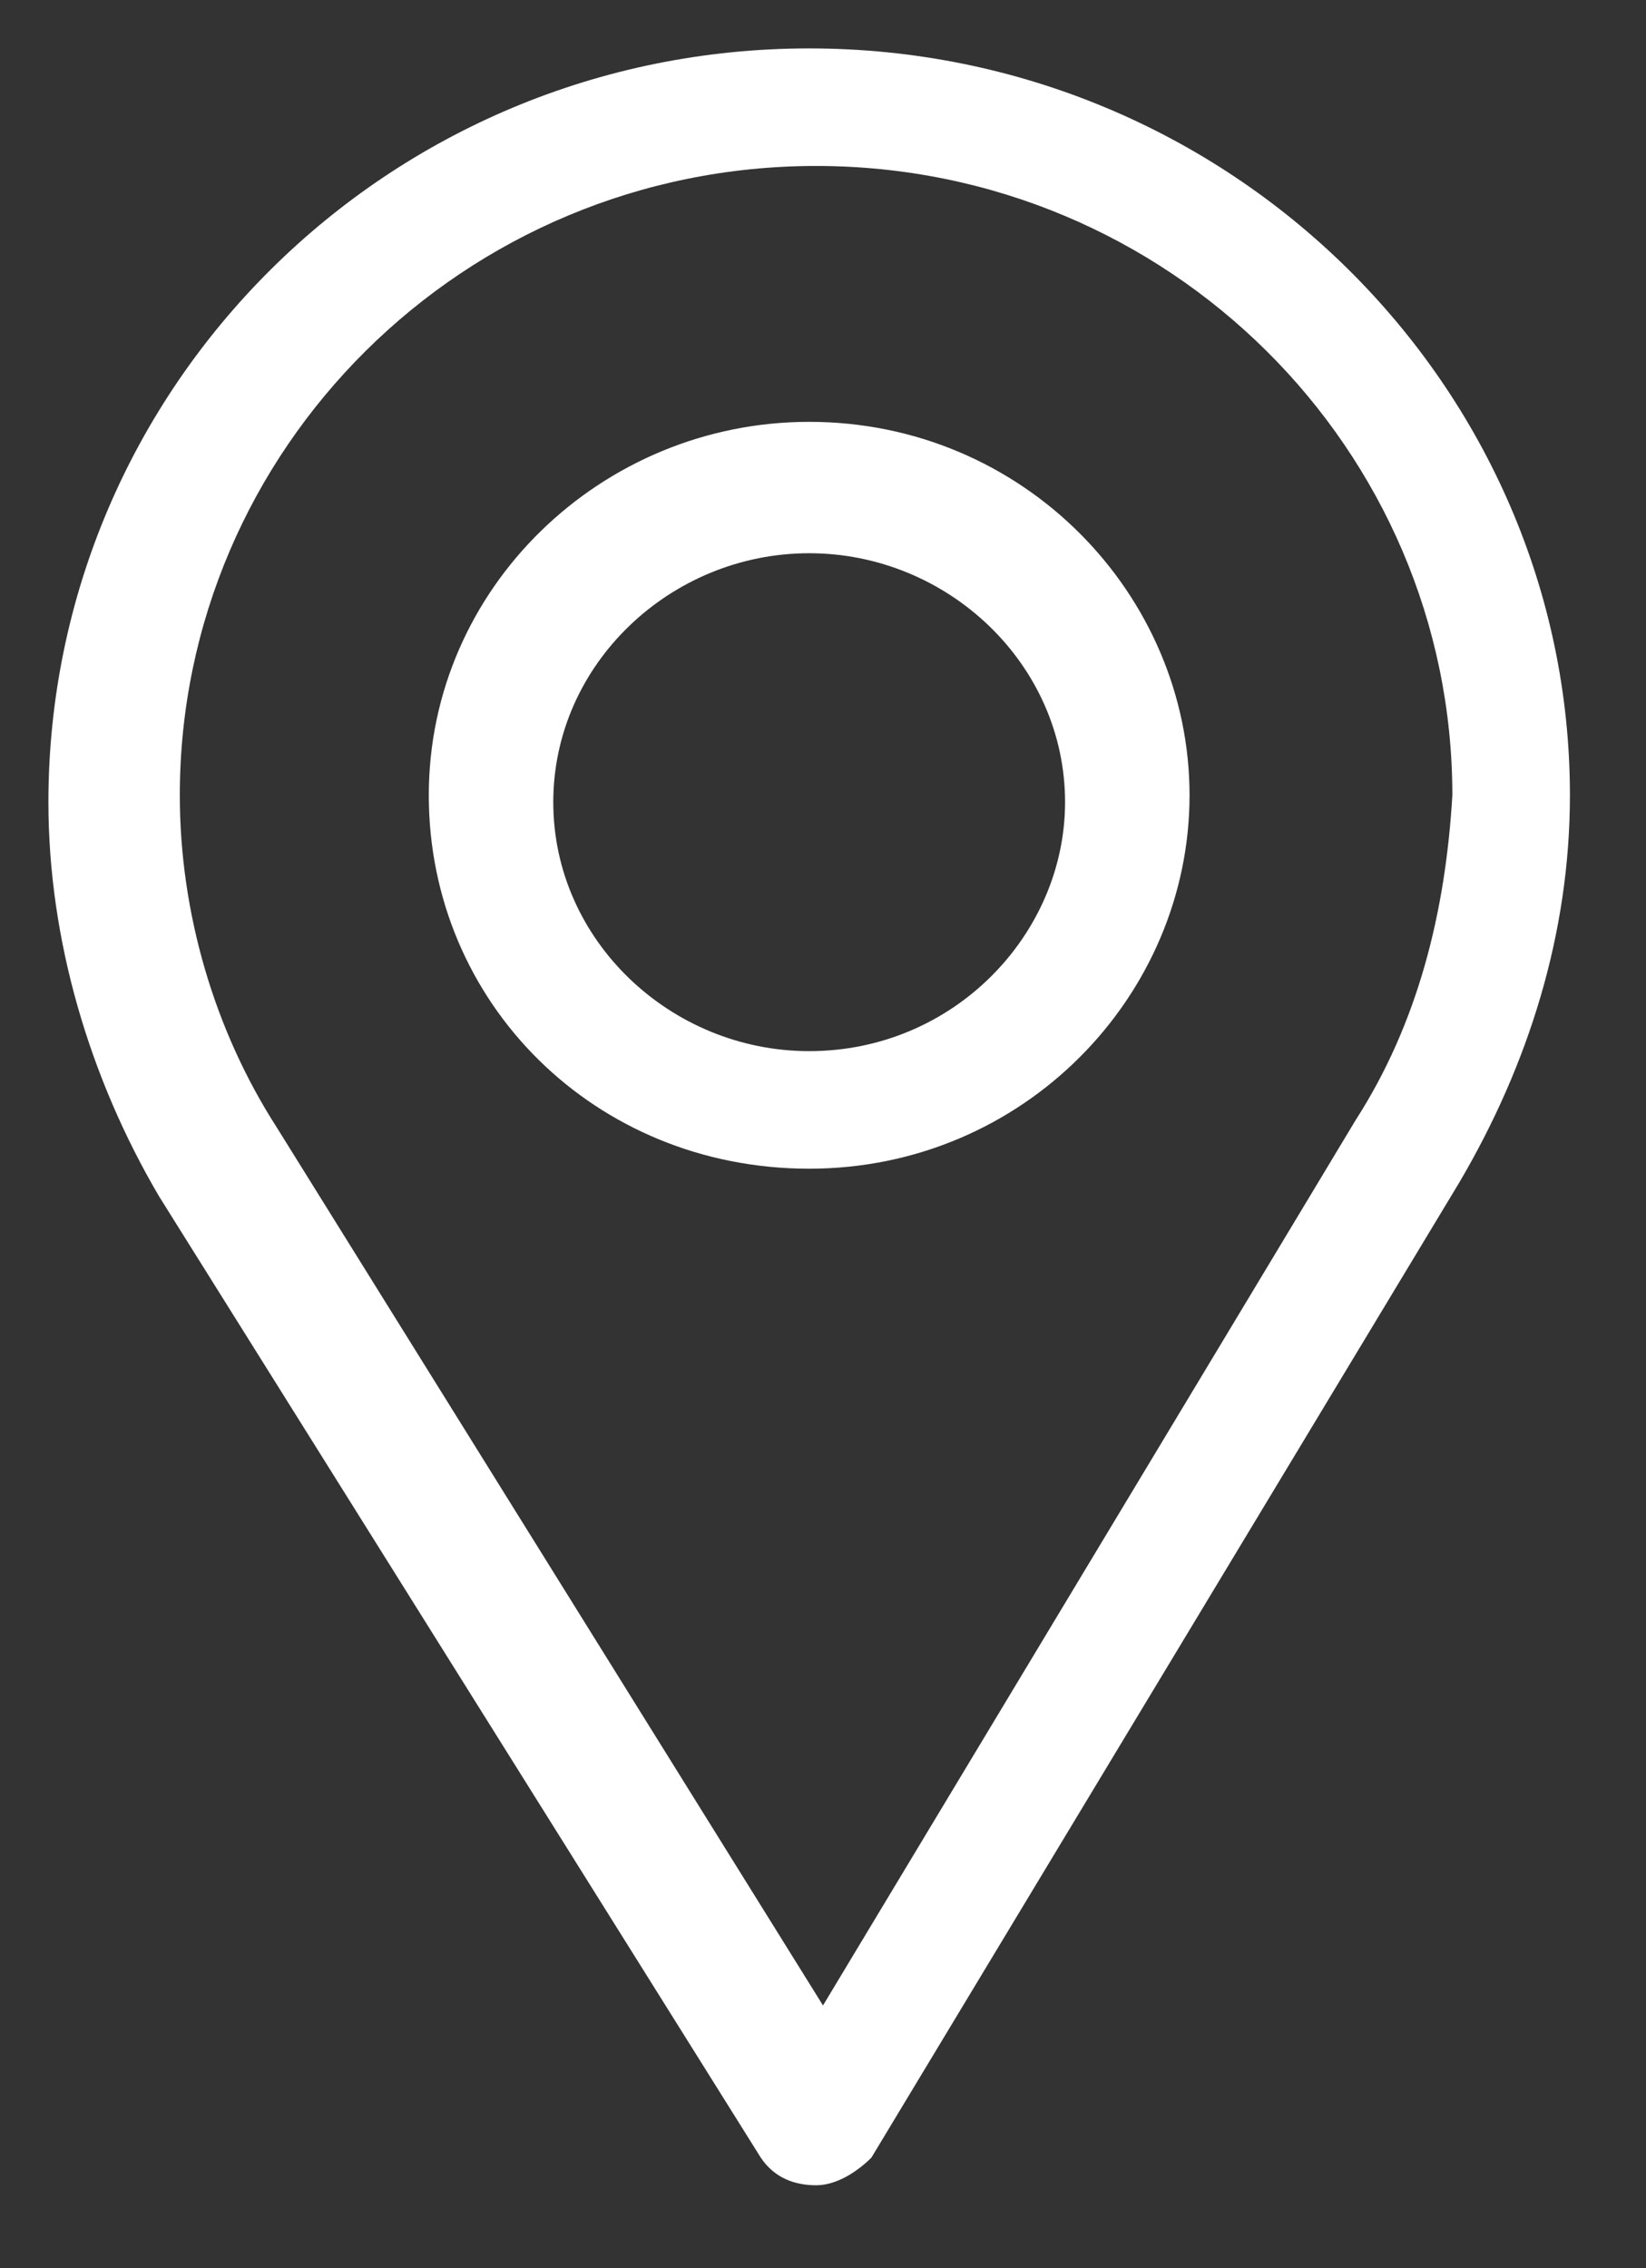 <?xml version="1.0" encoding="utf-8"?>
<!-- Generator: Adobe Illustrator 21.1.0, SVG Export Plug-In . SVG Version: 6.00 Build 0)  -->
<svg version="1.1" id="Layer_1" xmlns="http://www.w3.org/2000/svg" xmlns:xlink="http://www.w3.org/1999/xlink" x="0px" y="0px"
	 viewBox="0 0 23.8 32.8" style="enable-background:new 0 0 23.8 32.8;" xml:space="preserve">
<rect x="0" y="0" width="23.8" height="32.8" fill="#333333" stroke="none"/>
<style type="text/css">
	.st0{fill:#FFFFFF;}
</style>
<g>
	<g>
		<path class="st0" d="M11.7,0.7c-6.1,0-11,4.9-11,10.9c0,2,0.6,4,1.6,5.7l8.7,13.9c0.2,0.3,0.5,0.4,0.8,0.4h0
			c0.3,0,0.6-0.2,0.8-0.4l8.5-14.1c1-1.7,1.6-3.6,1.6-5.6C22.7,5.6,17.8,0.7,11.7,0.7z M19.6,16.2L11.9,29L4,16.3
			c-0.9-1.4-1.4-3.1-1.4-4.8c0-5,4.1-9.1,9.2-9.1c5.1,0,9.2,4.1,9.2,9.1C20.9,13.2,20.5,14.8,19.6,16.2z M11.7,6.1
			c-3,0-5.5,2.4-5.5,5.4c0,3,2.4,5.4,5.5,5.4c3.1,0,5.5-2.5,5.5-5.4C17.2,8.6,14.8,6.1,11.7,6.1z M11.7,15.2c-2,0-3.7-1.6-3.7-3.6
			c0-2,1.7-3.6,3.7-3.6c2,0,3.7,1.6,3.7,3.6C15.4,13.5,13.8,15.2,11.7,15.2z"/>
	</g>
</g>
</svg>
